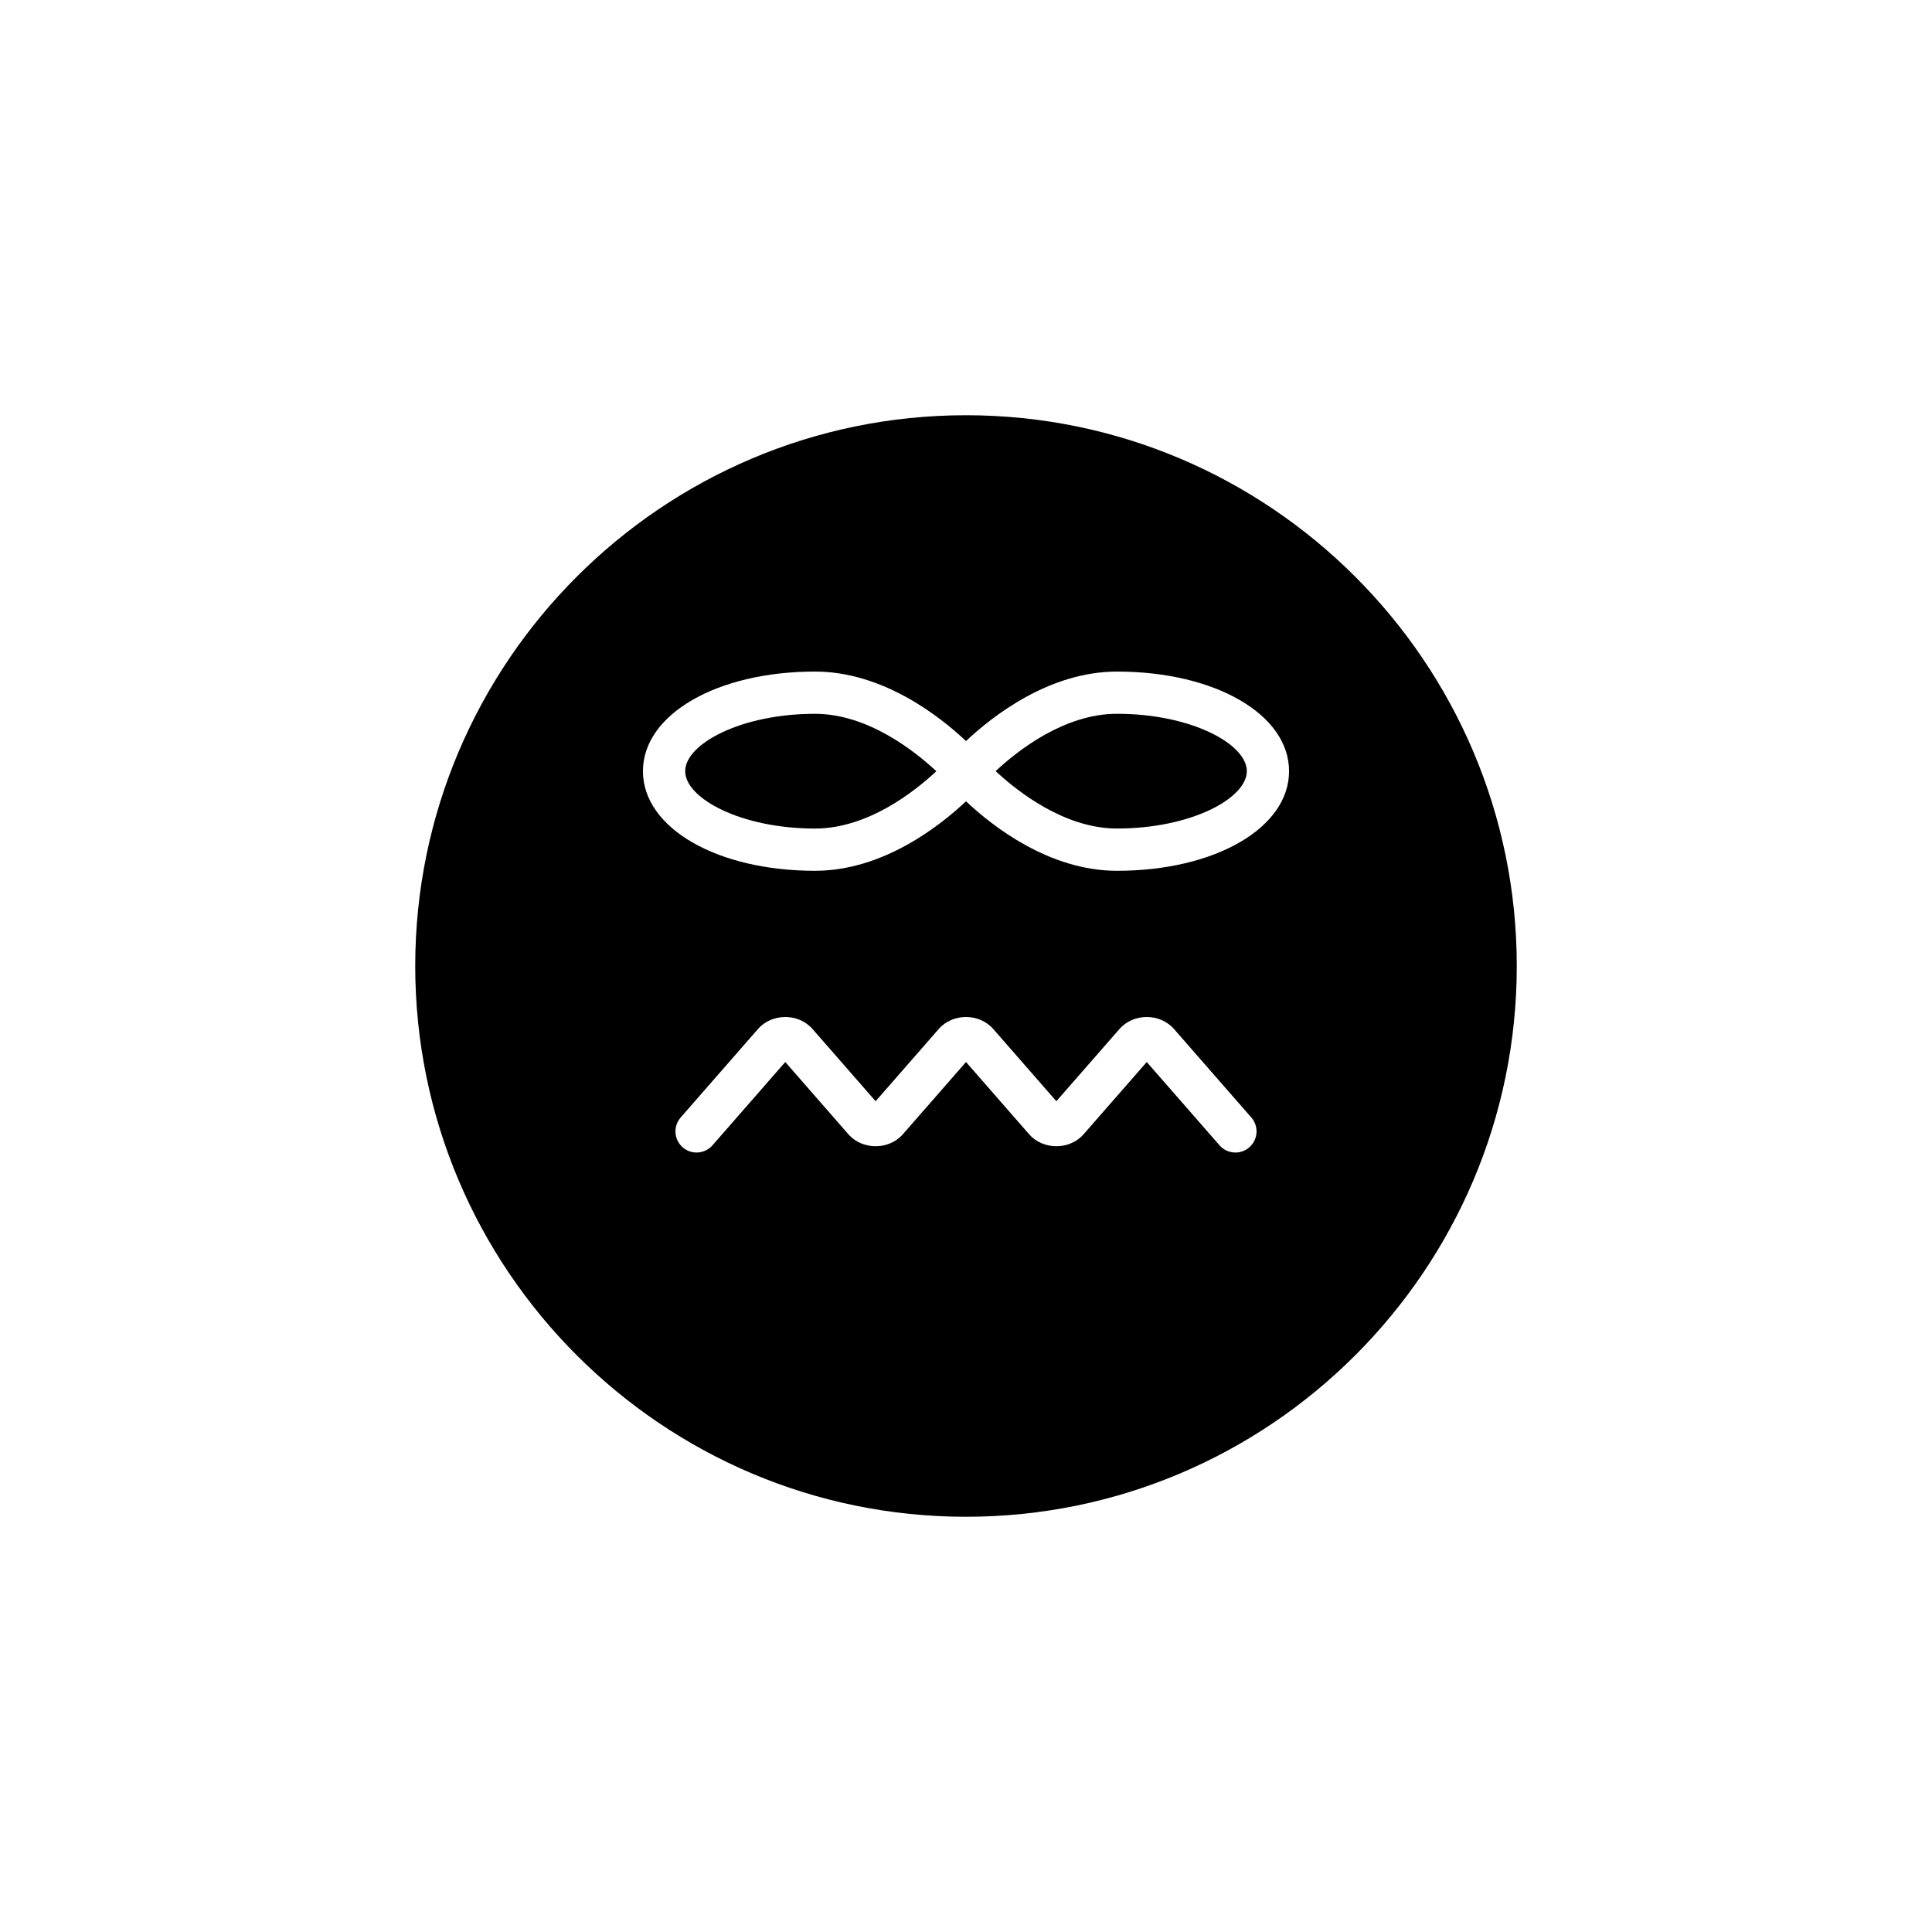 <?xml version="1.0" encoding="UTF-8"?>
<!-- Uploaded to: SVG Repo, www.svgrepo.com, Generator: SVG Repo Mixer Tools -->
<svg fill="#000000" width="800px" height="800px" version="1.1" viewBox="144 144 512 512" xmlns="http://www.w3.org/2000/svg">
 <g>
  <path d="m325.58 348.37c0 7.18 14.719 15.203 34.41 15.203 13.922 0 26.281-9.707 32.152-15.191-5.891-5.488-18.293-15.215-32.152-15.215-19.695 0-34.41 8.023-34.41 15.203z"/>
  <path d="m440.01 333.16c-13.922 0-26.281 9.707-32.152 15.191 5.891 5.488 18.293 15.215 32.152 15.215 19.695 0 34.41-8.023 34.41-15.203 0-7.18-14.719-15.203-34.41-15.203z"/>
  <path d="m400 254.04c-80.484 0-145.96 65.48-145.96 145.96s65.477 145.96 145.96 145.96 145.96-65.48 145.96-145.96c-0.004-80.48-65.48-145.96-145.96-145.96zm75.082 194.01c-2.324 2.043-5.863 1.793-7.898-0.531l-19.285-22.074-16.723 19.137c-3.699 4.238-10.746 4.246-14.453 0l-16.723-19.137-16.723 19.137c-3.699 4.238-10.746 4.246-14.453 0l-16.719-19.137-19.289 22.074c-1.105 1.262-2.656 1.914-4.219 1.914-1.305 0-2.617-0.453-3.684-1.383-2.324-2.035-2.562-5.57-0.531-7.898l20.492-23.453c3.703-4.242 10.75-4.242 14.453 0l16.719 19.137 16.727-19.137c3.703-4.242 10.75-4.242 14.453 0l16.719 19.137 16.727-19.137c3.699-4.242 10.746-4.242 14.453 0l20.488 23.453c2.035 2.328 1.797 5.863-0.531 7.898zm-35.074-73.281c-17.949 0-32.984-11.801-40.008-18.414-7.023 6.609-22.059 18.414-40.008 18.414-26 0-45.605-11.348-45.605-26.398 0-15.051 19.605-26.398 45.605-26.398 17.949 0 32.984 11.805 40.008 18.414 7.023-6.609 22.059-18.414 40.008-18.414 26 0 45.605 11.348 45.605 26.398 0 15.047-19.605 26.398-45.605 26.398z"/>
 </g>
</svg>